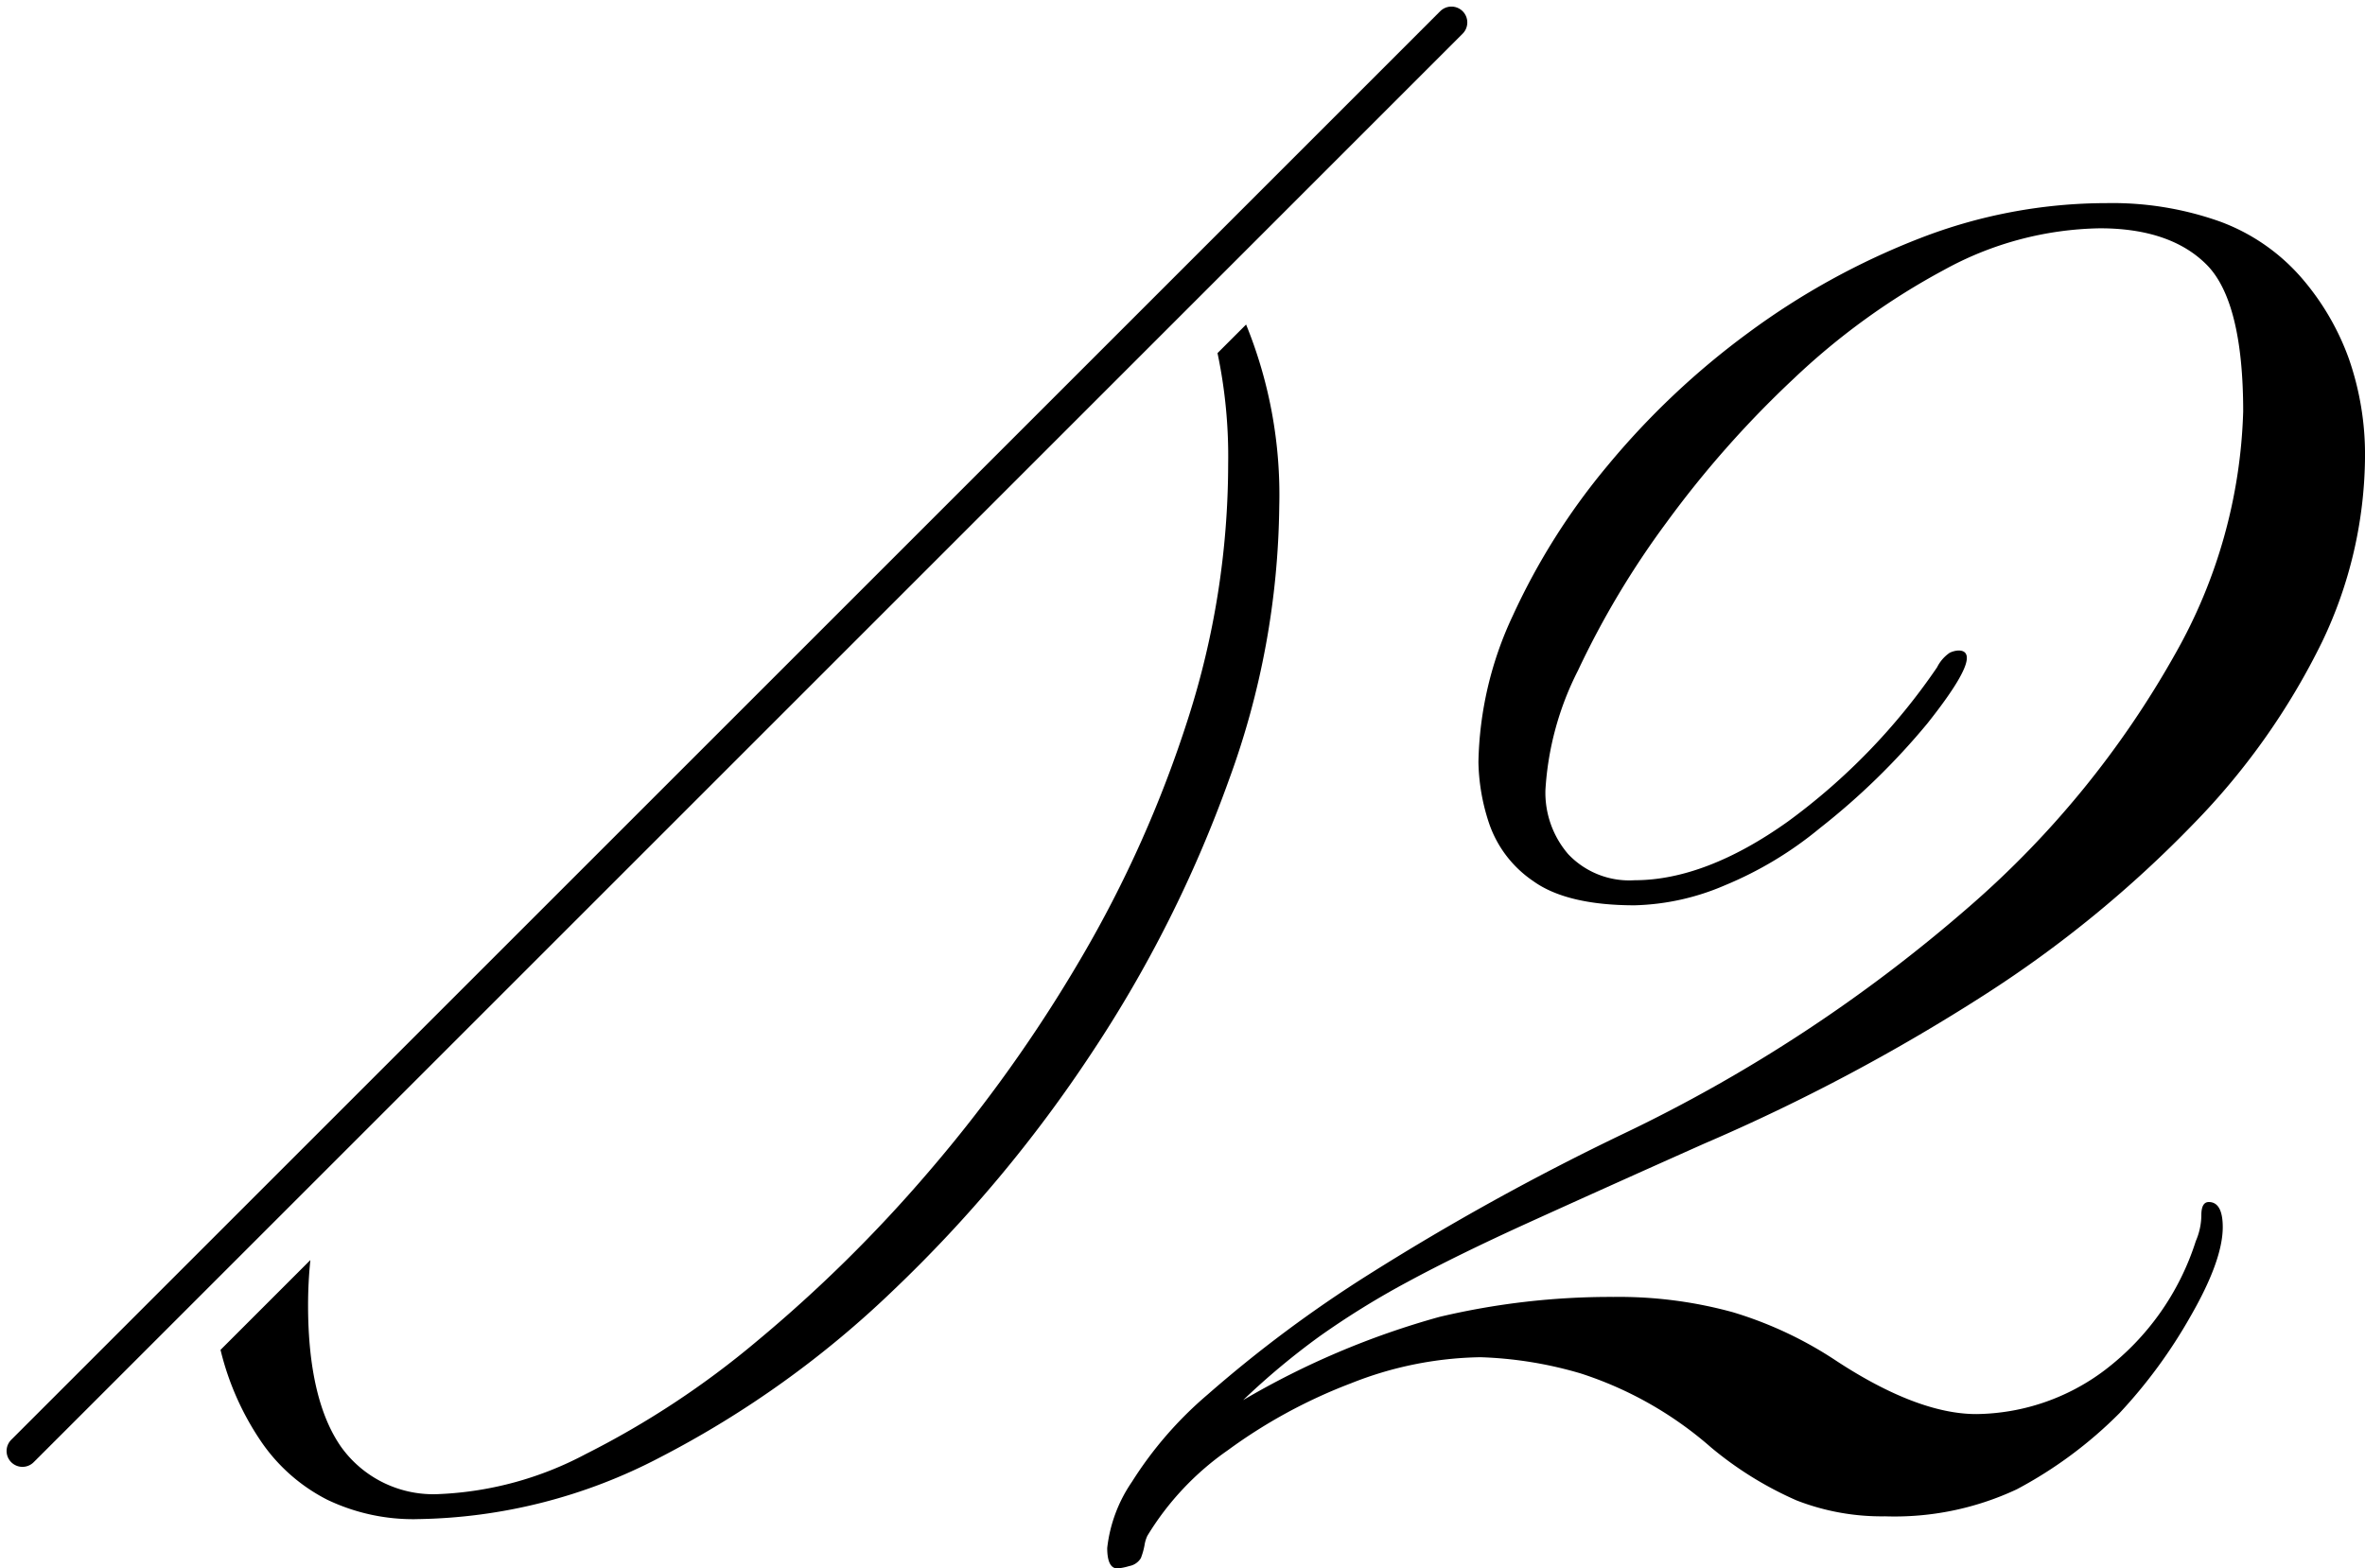 <svg xmlns="http://www.w3.org/2000/svg" width="148.953" height="98.813" viewBox="0 0 148.953 98.813">
  <g id="_02" data-name="02" transform="translate(1.414 1.414)">
    <path id="前面オブジェクトで型抜き_4" data-name="前面オブジェクトで型抜き 4" d="M12612.965,3793.4c-.427,0-.644-.434-.644-1.29a9.152,9.152,0,0,1,1.552-4.16,24.055,24.055,0,0,1,4.774-5.507,80.6,80.6,0,0,1,10.138-7.558,158.714,158.714,0,0,1,16-8.848,96.341,96.341,0,0,0,21.886-14.384,59.739,59.739,0,0,0,12.919-15.878,32.849,32.849,0,0,0,4.277-15.263c0-4.587-.769-7.693-2.284-9.231s-3.785-2.312-6.739-2.312a21.026,21.026,0,0,0-9.842,2.634,43.764,43.764,0,0,0-9.464,6.858,64.641,64.641,0,0,0-8,9.052,54.94,54.94,0,0,0-5.567,9.316,19.049,19.049,0,0,0-2.051,7.53,5.935,5.935,0,0,0,1.437,4.042,5.289,5.289,0,0,0,4.188,1.64c2.956,0,6.2-1.242,9.638-3.692a39.736,39.736,0,0,0,9.406-9.724,2.394,2.394,0,0,1,.79-.911,1.419,1.419,0,0,1,.557-.146c.35,0,.526.159.526.471,0,.661-.837,2.05-2.488,4.128a44.018,44.018,0,0,1-6.769,6.593,23.342,23.342,0,0,1-5.979,3.6,15.274,15.274,0,0,1-5.682,1.261c-2.836,0-4.984-.512-6.387-1.522a7.2,7.2,0,0,1-2.783-3.634,12.851,12.851,0,0,1-.673-3.867,22.611,22.611,0,0,1,2.166-9.228,42.039,42.039,0,0,1,5.979-9.463,49.639,49.639,0,0,1,8.846-8.351,46.427,46.427,0,0,1,10.781-5.947,32.481,32.481,0,0,1,11.779-2.226,20.212,20.212,0,0,1,7.162,1.164,12.53,12.53,0,0,1,5.084,3.493,16.135,16.135,0,0,1,3.032,5.165,18.367,18.367,0,0,1,1.01,6.175,27.371,27.371,0,0,1-2.7,11.638,44.131,44.131,0,0,1-8.107,11.476,73.343,73.343,0,0,1-13.1,10.731,121.069,121.069,0,0,1-17.688,9.4c-4.131,1.843-7.857,3.519-11.075,4.981-2.977,1.353-5.55,2.614-7.647,3.749a52.466,52.466,0,0,0-5.536,3.427,46.277,46.277,0,0,0-4.806,4.013,51.51,51.51,0,0,1,12.364-5.243,46.672,46.672,0,0,1,10.957-1.258,27.053,27.053,0,0,1,7.529.965,24.53,24.53,0,0,1,6.533,3.077c3.381,2.215,6.338,3.338,8.788,3.338a13.658,13.658,0,0,0,8.115-2.781,16.482,16.482,0,0,0,5.715-8.116,4.177,4.177,0,0,0,.35-1.64c0-.545.157-.822.469-.822.583,0,.879.533.879,1.583,0,1.4-.69,3.3-2.051,5.654a31.936,31.936,0,0,1-4.453,6.064,26.854,26.854,0,0,1-6.473,4.8,18.126,18.126,0,0,1-8.291,1.7,14.769,14.769,0,0,1-5.567-1,22.413,22.413,0,0,1-5.39-3.338,23.317,23.317,0,0,0-8.2-4.66,24.978,24.978,0,0,0-6.329-1.026,22.9,22.9,0,0,0-8.145,1.64,32.853,32.853,0,0,0-7.763,4.22,17.848,17.848,0,0,0-5.067,5.389,2.149,2.149,0,0,0-.179.586,4.328,4.328,0,0,1-.232.822,1.07,1.07,0,0,1-.732.5A3.721,3.721,0,0,1,12612.965,3793.4Zm-44.121-3.106a12.551,12.551,0,0,1-5.646-1.223,11.174,11.174,0,0,1-4.167-3.669,17.6,17.6,0,0,1-2.556-5.773l5.659-5.659c-.1.971-.145,1.929-.145,2.848,0,3.948.7,6.949,2.079,8.921a7.144,7.144,0,0,0,6.241,2.972,21.576,21.576,0,0,0,9.17-2.519,55.5,55.5,0,0,0,10.75-7.087,89.572,89.572,0,0,0,10.871-10.724,91.552,91.552,0,0,0,9.549-13.387,74.856,74.856,0,0,0,6.769-15.149,52.668,52.668,0,0,0,2.52-16,31.65,31.65,0,0,0-.67-7.013l1.8-1.8a28.433,28.433,0,0,1,2.088,11.455,51.521,51.521,0,0,1-3.166,17.225,79.6,79.6,0,0,1-8.641,17.2,86.133,86.133,0,0,1-12.479,14.942,62.561,62.561,0,0,1-14.709,10.546A33.883,33.883,0,0,1,12568.844,3790.292Z" transform="translate(-12544 -3696)"/>
    <line id="線_1698" data-name="線 1698" y1="90" x2="90" fill="none" stroke="#000" stroke-linecap="round" stroke-width="2"/>
  </g>
</svg>
